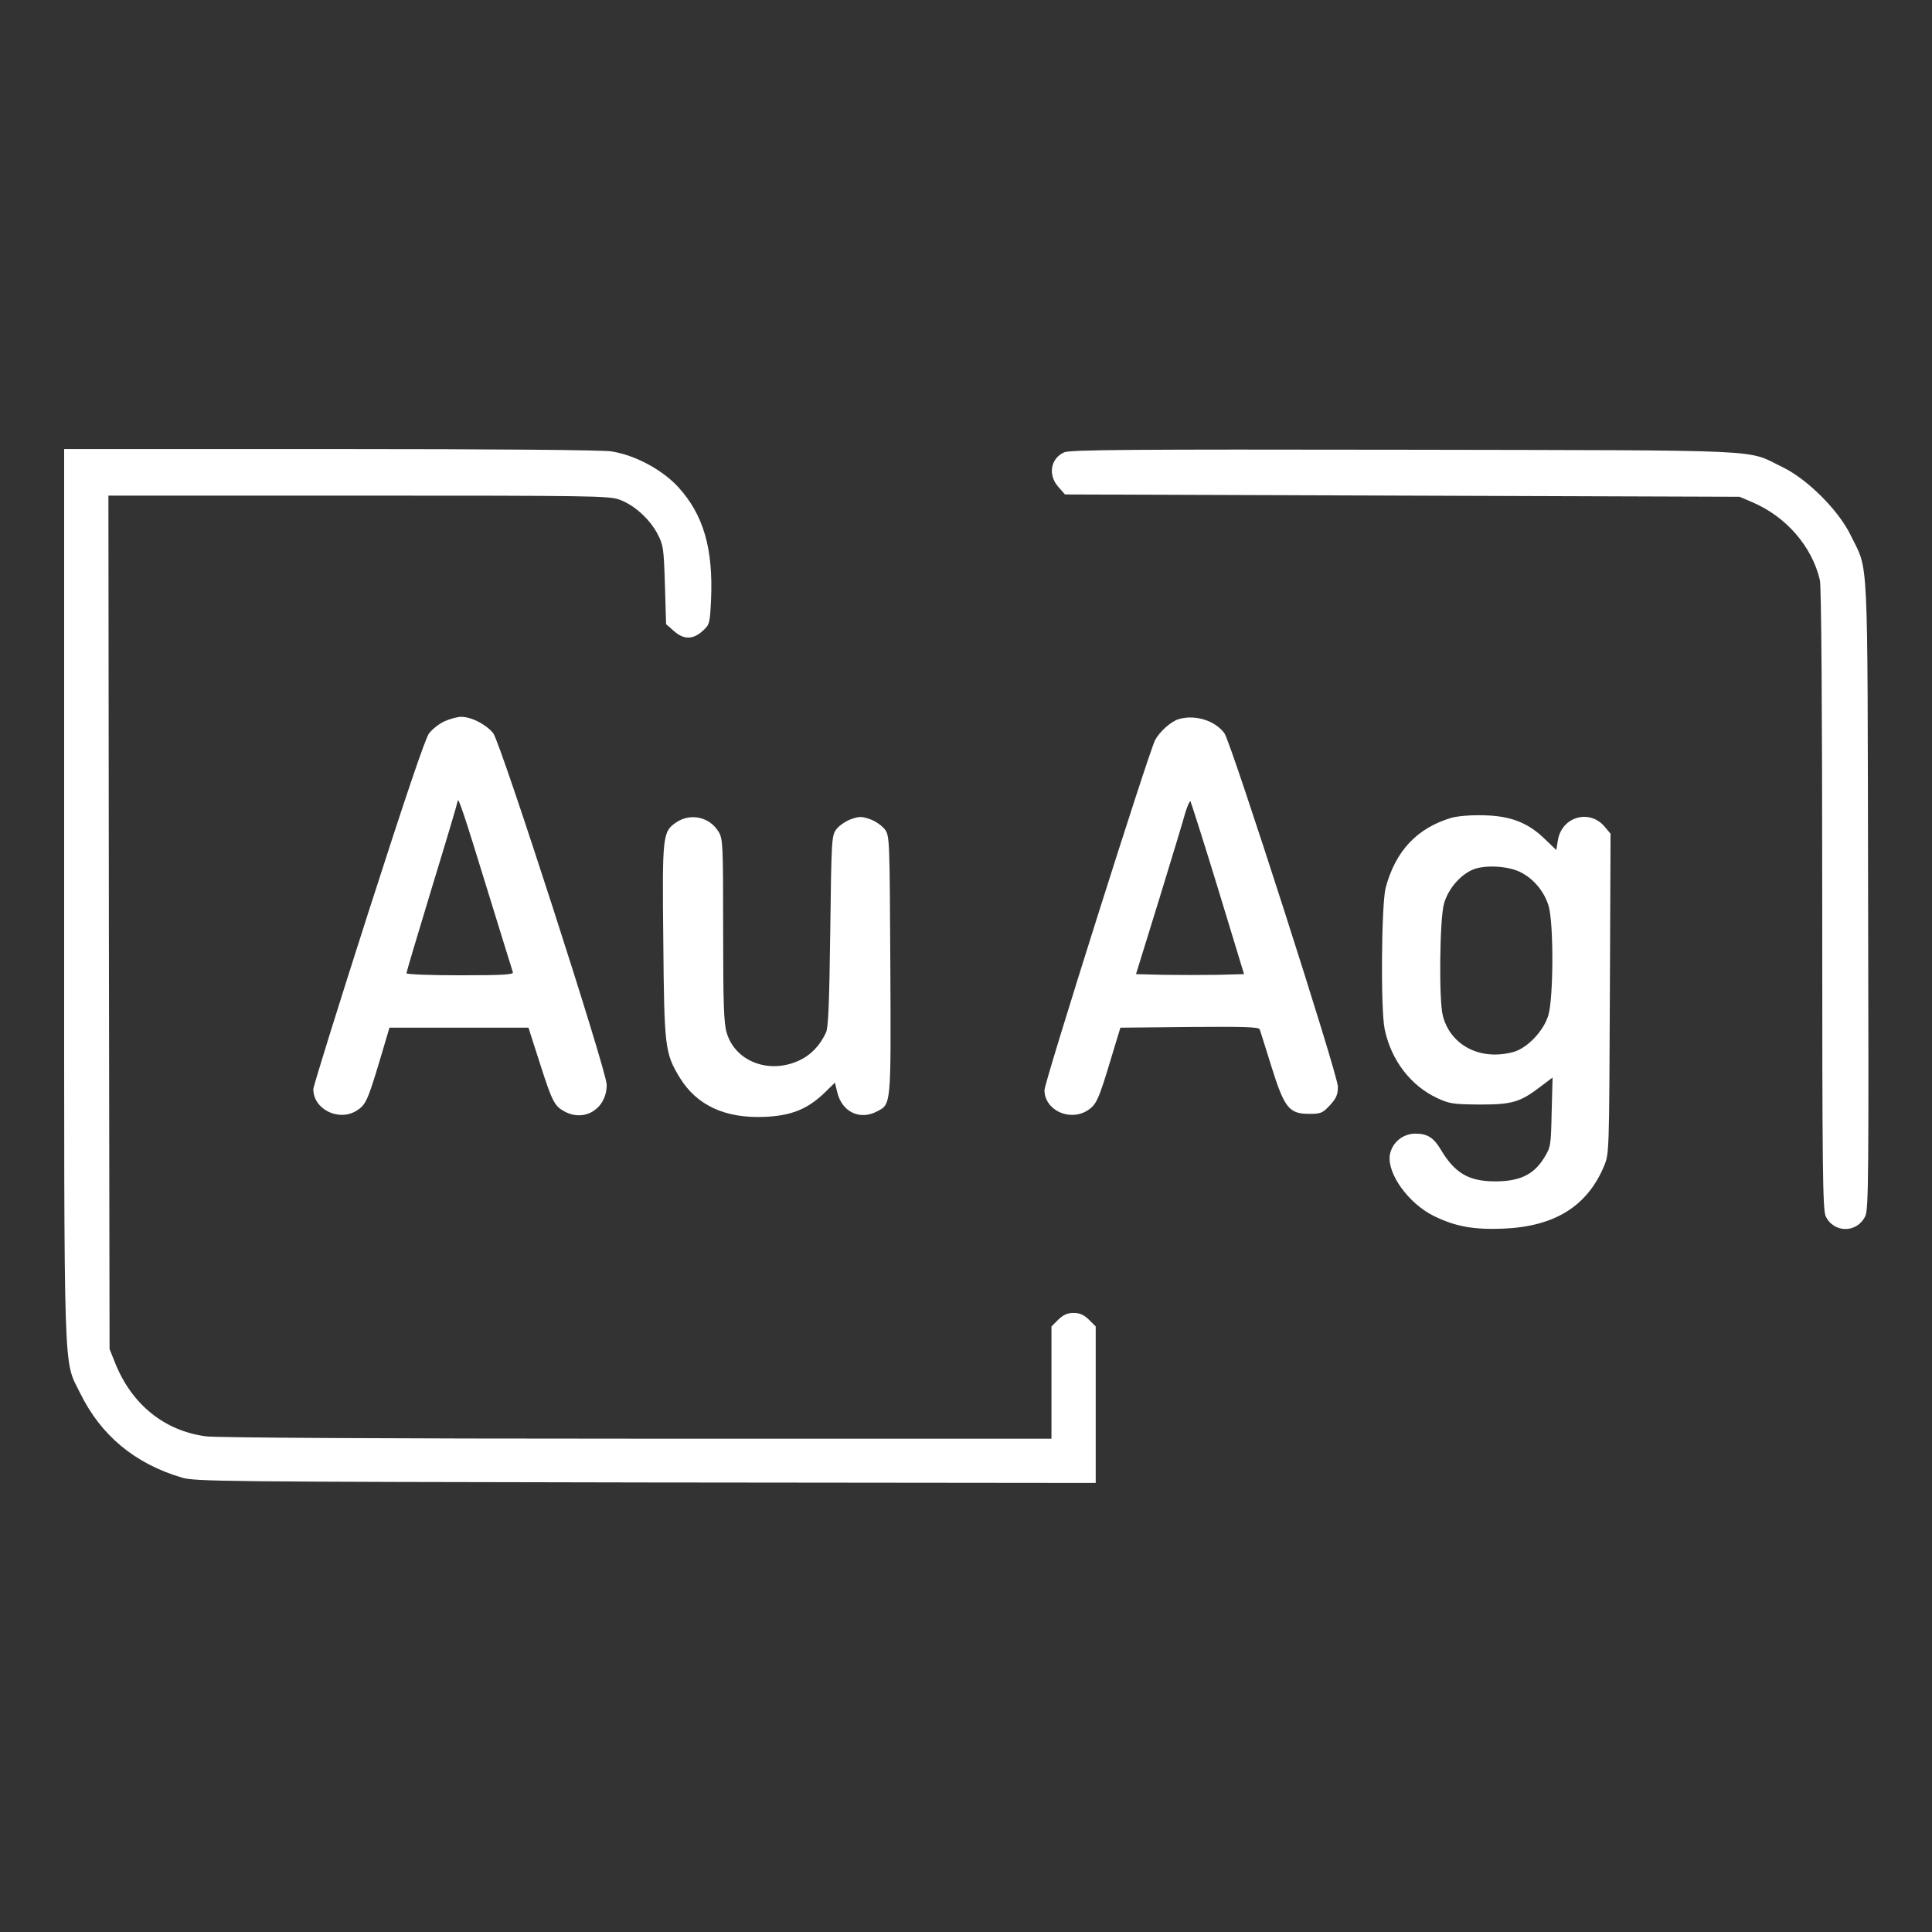 <svg width="512" height="512" viewBox="0 0 512 512" fill="none" xmlns="http://www.w3.org/2000/svg">
<rect x="0" y="0" width="512" height="512" fill="#333333" stroke="none"/>
<path d="M17.002 237.297C17.002 368.862 16.756 359.976 21.26 369.232C26.753 380.401 35.7 387.868 48.166 391.571C51.621 392.62 58.903 392.682 171.153 392.867L290.375 392.99V372.256V351.521L288.586 349.732C287.228 348.436 286.179 347.942 284.513 347.942C282.847 347.942 281.798 348.436 280.44 349.732L278.651 351.521V366.393V381.265H168.993C102.779 381.265 57.422 381.018 54.645 380.648C43.599 379.229 34.898 372.194 30.517 361.21L29.036 357.507L28.851 244.394L28.727 131.342H94.88C156.466 131.342 161.279 131.404 164.118 132.391C168.067 133.81 172.14 137.513 174.238 141.462C175.781 144.424 175.904 145.227 176.213 154.977L176.521 165.406L178.558 167.195C181.15 169.54 183.618 169.54 186.148 167.257C188.061 165.529 188.123 165.344 188.431 159.049C189.048 145.288 186.395 136.34 179.669 128.997C175.349 124.369 168.252 120.604 162.02 119.617C159.49 119.247 131.844 119 87.536 119H17.002V237.297Z" fill="white"/>
<path d="M282.045 119.864C278.404 121.468 277.663 125.85 280.44 128.997L282.23 131.033L371.647 131.342L461.002 131.65L464.334 133.07C473.344 136.896 480.194 144.795 482.292 153.742C482.662 155.347 482.909 187.374 482.909 238.284C482.909 311.04 483.032 320.543 483.835 322.333C485.994 326.838 492.165 326.838 494.325 322.271C495.189 320.42 495.251 311.842 495.066 237.05C494.881 144.116 495.251 151.706 490.438 141.833C487.29 135.291 478.96 126.961 472.418 123.813C462.483 119 470.814 119.37 372.14 119.185C299.755 119.062 283.587 119.185 282.045 119.864Z" fill="white"/>
<path d="M117.836 191.138C116.416 191.755 114.565 193.237 113.701 194.347C112.652 195.828 107.654 210.577 97.595 241.864C89.573 266.856 83.032 287.899 83.032 288.639C83.032 293.946 89.696 297.279 94.448 294.378C96.916 292.836 97.41 291.725 100.557 281.296L103.211 272.348H121.662H140.051L143.137 281.975C146.407 292.157 146.963 293.144 149.74 294.625C155.108 297.402 160.785 293.7 160.785 287.467C160.785 283.826 132.769 197.124 130.733 194.347C128.943 192.064 124.994 189.966 122.217 189.966C121.23 189.966 119.193 190.521 117.836 191.138ZM129.005 235.322C132.646 247.171 135.793 257.229 135.917 257.661C136.163 258.278 133.263 258.463 121.97 258.463C113.886 258.463 107.715 258.217 107.715 257.908C107.715 257.6 110.801 247.294 114.503 235.076C118.268 222.795 121.291 212.613 121.291 212.305C121.353 210.824 123.081 216.007 129.005 235.322Z" fill="white"/>
<path d="M312.344 190.583C310.308 191.2 307.284 193.915 306.111 196.137C304.383 199.469 276.799 286.726 276.799 288.886C276.799 294.132 283.341 297.279 288.154 294.317C290.561 292.774 291.116 291.601 294.572 280.062L296.917 272.348L315.244 272.163C329.623 272.04 333.634 272.163 333.819 272.78C334.004 273.212 335.362 277.593 336.904 282.53C340.36 293.576 341.594 295.181 346.901 295.181C350.048 295.181 350.48 294.995 352.455 292.897C354.183 290.984 354.553 290.059 354.553 287.961C354.553 284.752 326.29 196.877 324.501 194.347C322.032 190.953 316.725 189.287 312.344 190.583ZM322.773 235.446L329.684 258.155L322.711 258.34C318.885 258.402 312.467 258.402 308.395 258.34L301.051 258.155L307.16 238.408C310.493 227.547 313.64 217.18 314.134 215.329C314.689 213.539 315.306 212.181 315.491 212.366C315.615 212.552 318.947 222.919 322.773 235.446Z" fill="white"/>
<path d="M384.791 216.686C375.596 219.34 369.796 225.511 367.204 235.322C366.093 239.765 365.846 267.535 366.957 272.78C368.685 280.987 373.868 287.775 380.965 291.046C384.174 292.527 385.161 292.65 392.196 292.712C400.835 292.712 402.872 292.095 408.426 287.837L411.449 285.554L411.203 294.749C411.017 303.696 410.956 304.005 409.166 306.905C406.451 311.287 402.748 313.076 396.269 313.076C389.234 313.076 385.531 310.916 381.767 304.56C379.916 301.475 378.25 300.426 375.103 300.426C371.709 300.426 368.87 302.833 368.314 306.103C367.574 311.04 373.313 319 380.039 322.271C385.717 325.048 390.468 325.912 398.367 325.603C412.067 325.048 420.706 319.618 425.149 308.88C426.445 305.733 426.445 304.992 426.63 263.338L426.815 220.944L425.211 219.031C421.2 214.341 413.918 216.439 412.869 222.61L412.437 225.264L409.536 222.487C405.093 218.105 400.527 216.254 393.43 216.069C389.975 215.946 386.457 216.254 384.791 216.686ZM403.057 231.188C406.513 232.977 409.228 236.248 410.4 240.074C411.758 244.702 411.696 264.326 410.339 269.016C409.104 273.212 404.785 277.717 401.144 278.766C392.443 281.173 384.482 277.161 382.384 269.263C381.273 265.251 381.52 243.283 382.693 239.395C383.865 235.384 387.198 231.62 390.653 230.324C393.924 229.151 399.848 229.522 403.057 231.188Z" fill="white"/>
<path d="M179.237 217.92C175.596 220.389 175.472 221.253 175.781 249.516C176.028 277.593 176.213 279.136 180.162 285.616C184.667 292.959 192.196 296.415 202.625 295.983C209.721 295.674 213.979 293.946 218.484 289.627L221.261 286.912L221.94 289.688C223.236 294.687 227.864 296.908 232.369 294.563C236.194 292.589 236.133 293.329 235.948 255.748C235.763 222.117 235.763 221.499 234.467 219.772C233.788 218.846 231.998 217.612 230.641 217.118C228.357 216.316 227.74 216.316 225.457 217.118C224.099 217.612 222.31 218.846 221.631 219.772C220.397 221.438 220.335 222.363 220.027 246.615C219.78 265.498 219.533 272.163 218.916 273.582C217.373 276.976 214.966 279.568 211.758 281.049C203.797 284.752 194.787 281.296 192.566 273.644C191.825 271.176 191.64 265.93 191.64 246.492C191.64 223.659 191.579 222.24 190.406 220.389C188.061 216.501 183.001 215.39 179.237 217.92Z" fill="white"/>
</svg>
